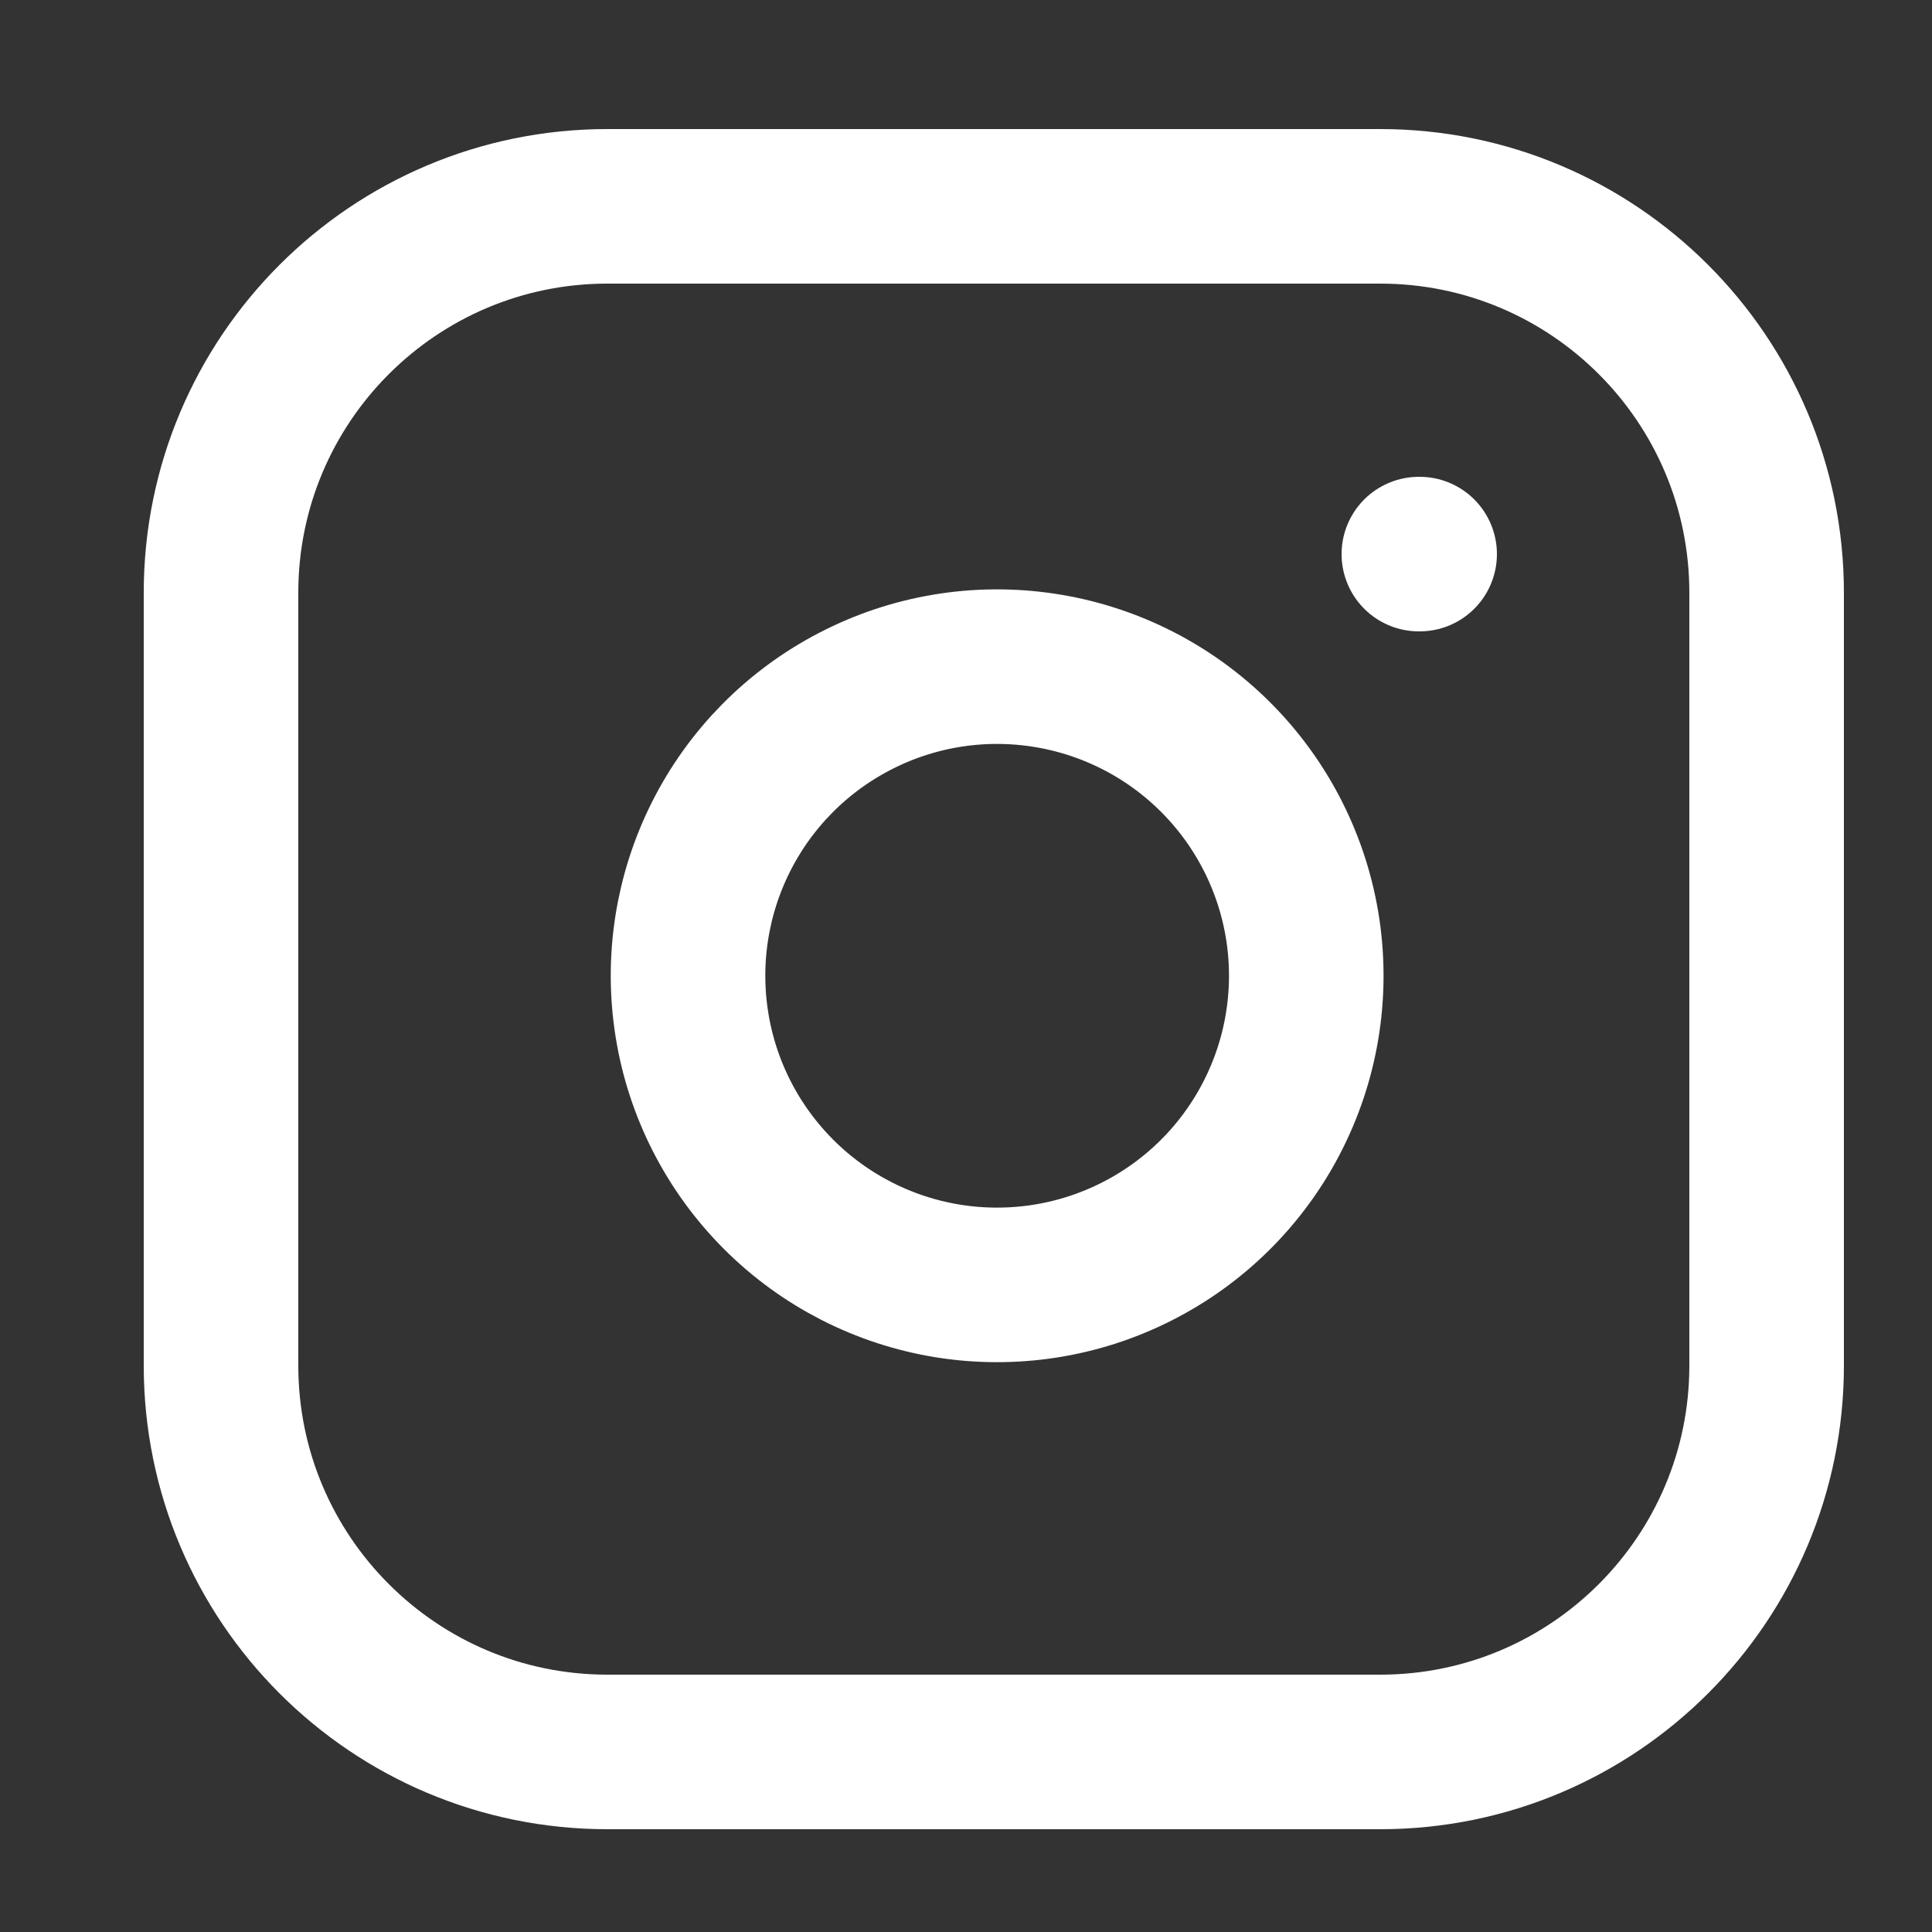 <svg width="25" height="25" viewBox="0 0 25 25" fill="none" xmlns="http://www.w3.org/2000/svg">
<rect x="0" y="0" width="25" height="25" fill="#333333" stroke="none"/>
<path d="M17.86 2.67H7.86C5.098 2.67 2.86 4.908 2.86 7.67V17.67C2.86 20.431 5.098 22.67 7.86 22.67H17.86C20.621 22.67 22.86 20.431 22.86 17.67V7.67C22.86 4.908 20.621 2.67 17.86 2.67Z" stroke="white" stroke-width="2" stroke-linecap="round" stroke-linejoin="round"/>
<path d="M16.86 12.04C16.983 12.872 16.841 13.722 16.453 14.469C16.066 15.215 15.453 15.821 14.701 16.199C13.95 16.578 13.098 16.709 12.267 16.576C11.437 16.442 10.669 16.05 10.075 15.455C9.48 14.86 9.087 14.092 8.954 13.262C8.82 12.431 8.952 11.579 9.33 10.828C9.708 10.076 10.314 9.463 11.061 9.076C11.807 8.688 12.657 8.546 13.49 8.67C14.339 8.796 15.124 9.191 15.731 9.798C16.338 10.405 16.734 11.191 16.86 12.04Z" stroke="white" stroke-width="2" stroke-linecap="round" stroke-linejoin="round"/>
<path d="M18.36 7.17H18.37" stroke="white" stroke-width="2" stroke-linecap="round" stroke-linejoin="round"/>
</svg>
